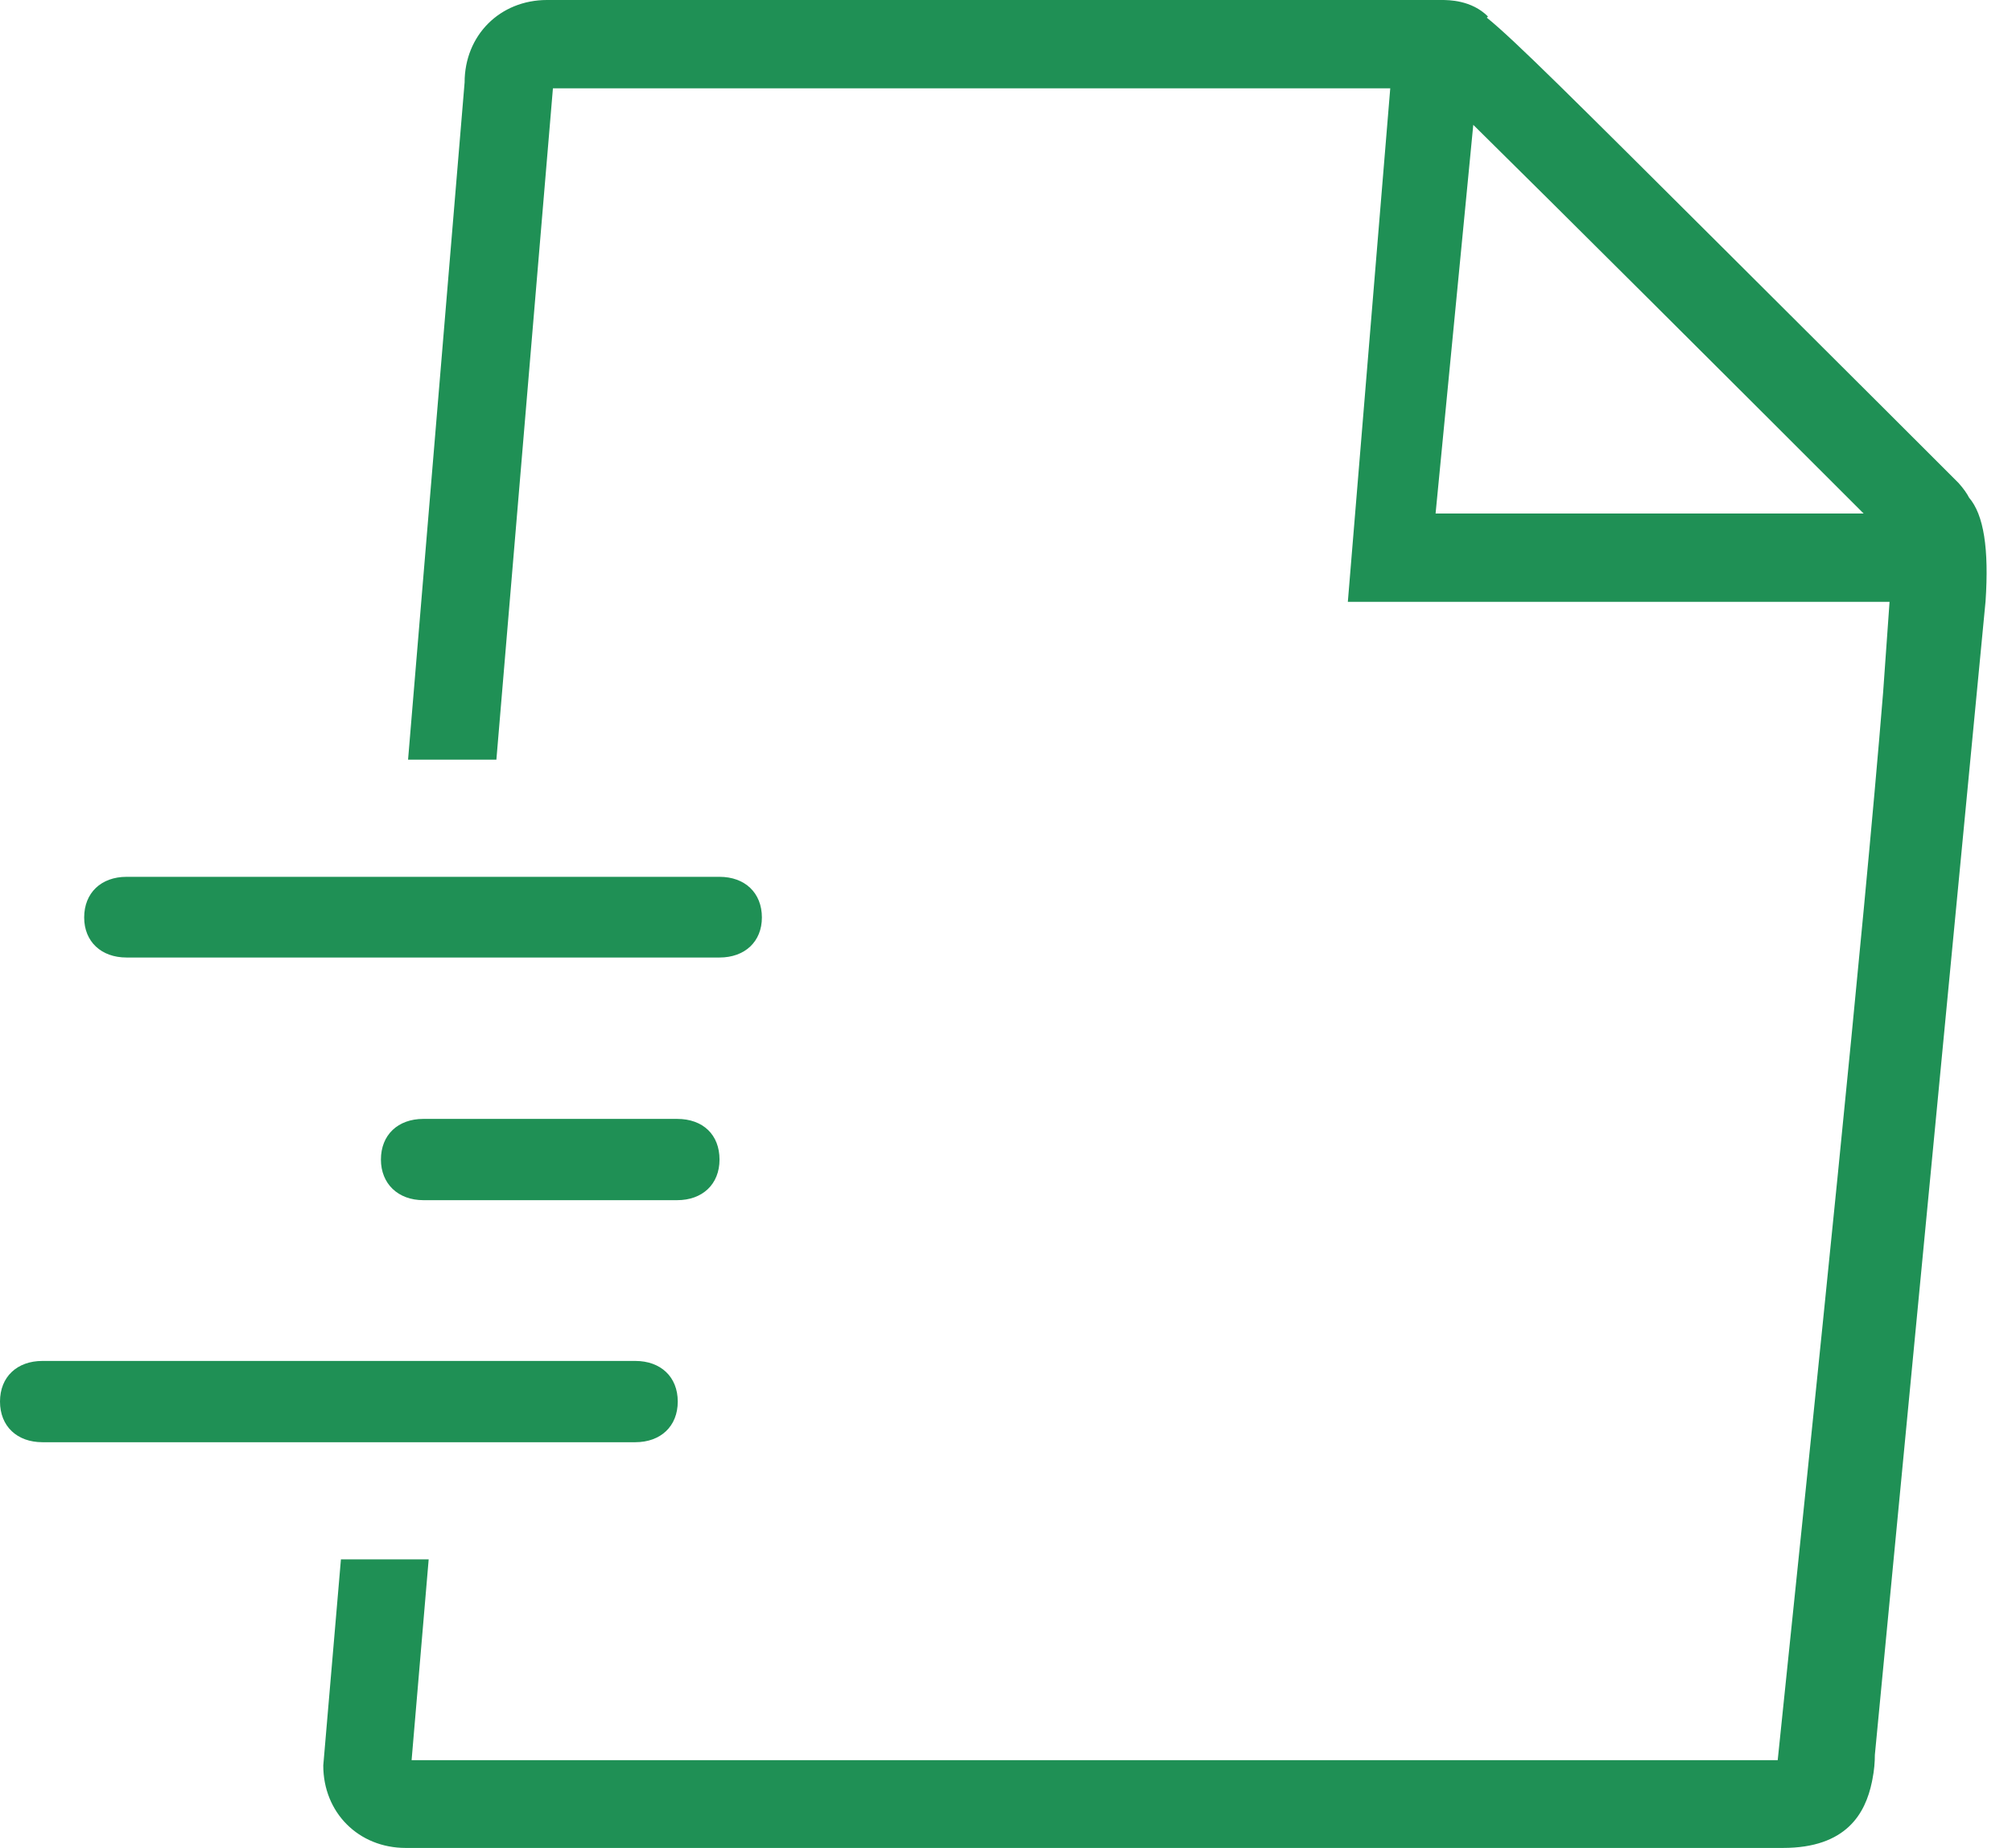 <svg width="49" height="45" viewBox="0 0 49 45" fill="none" xmlns="http://www.w3.org/2000/svg">
<path d="M15.473 33.141H1.033C0.416 33.141 0 33.528 0 34.13C0 34.732 0.416 35.12 1.033 35.12H15.473C16.09 35.12 16.506 34.732 16.506 34.13C16.506 33.528 16.09 33.141 15.473 33.141Z" fill="#1F9055"/>
<path d="M17.523 21.352H3.082C2.466 21.352 2.05 21.74 2.05 22.342C2.05 22.93 2.466 23.317 3.082 23.317H17.523C18.14 23.317 18.555 22.93 18.555 22.342C18.555 21.74 18.14 21.352 17.523 21.352Z" fill="#1F9055"/>
<path d="M16.491 27.247H10.31C9.693 27.247 9.277 27.634 9.277 28.237C9.277 28.825 9.693 29.226 10.31 29.226H16.491C17.107 29.226 17.523 28.839 17.523 28.237C17.523 27.634 17.122 27.247 16.491 27.247Z" fill="#1F9055"/>
<path d="M34.962 12.505L35.88 3.04C37.859 4.99 42.089 9.207 45.387 12.505H34.962ZM47.954 12.118C47.911 12.031 47.825 11.902 47.696 11.759C47.696 11.759 44.857 8.92 42.003 6.08C38.303 2.395 36.884 0.975 36.21 0.43L36.238 0.402C35.837 -3.84638e-07 35.278 0 35.105 0H13.322C12.175 0 11.315 0.86 11.315 2.008L9.938 18.499H12.089L13.466 2.151H33.858L32.825 14.656H46.018L45.861 16.864C45.387 22.701 44.226 33.886 43.294 42.863H10.024L10.44 37.973H8.303L7.873 42.992C7.873 44.14 8.733 45 9.881 45H43.423C44.971 45 45.43 44.154 45.588 43.394L45.602 43.322C45.645 43.107 45.66 42.906 45.66 42.734L48.356 14.642C48.442 13.365 48.313 12.534 47.954 12.118Z" fill="#1F9055"/>
</svg>
